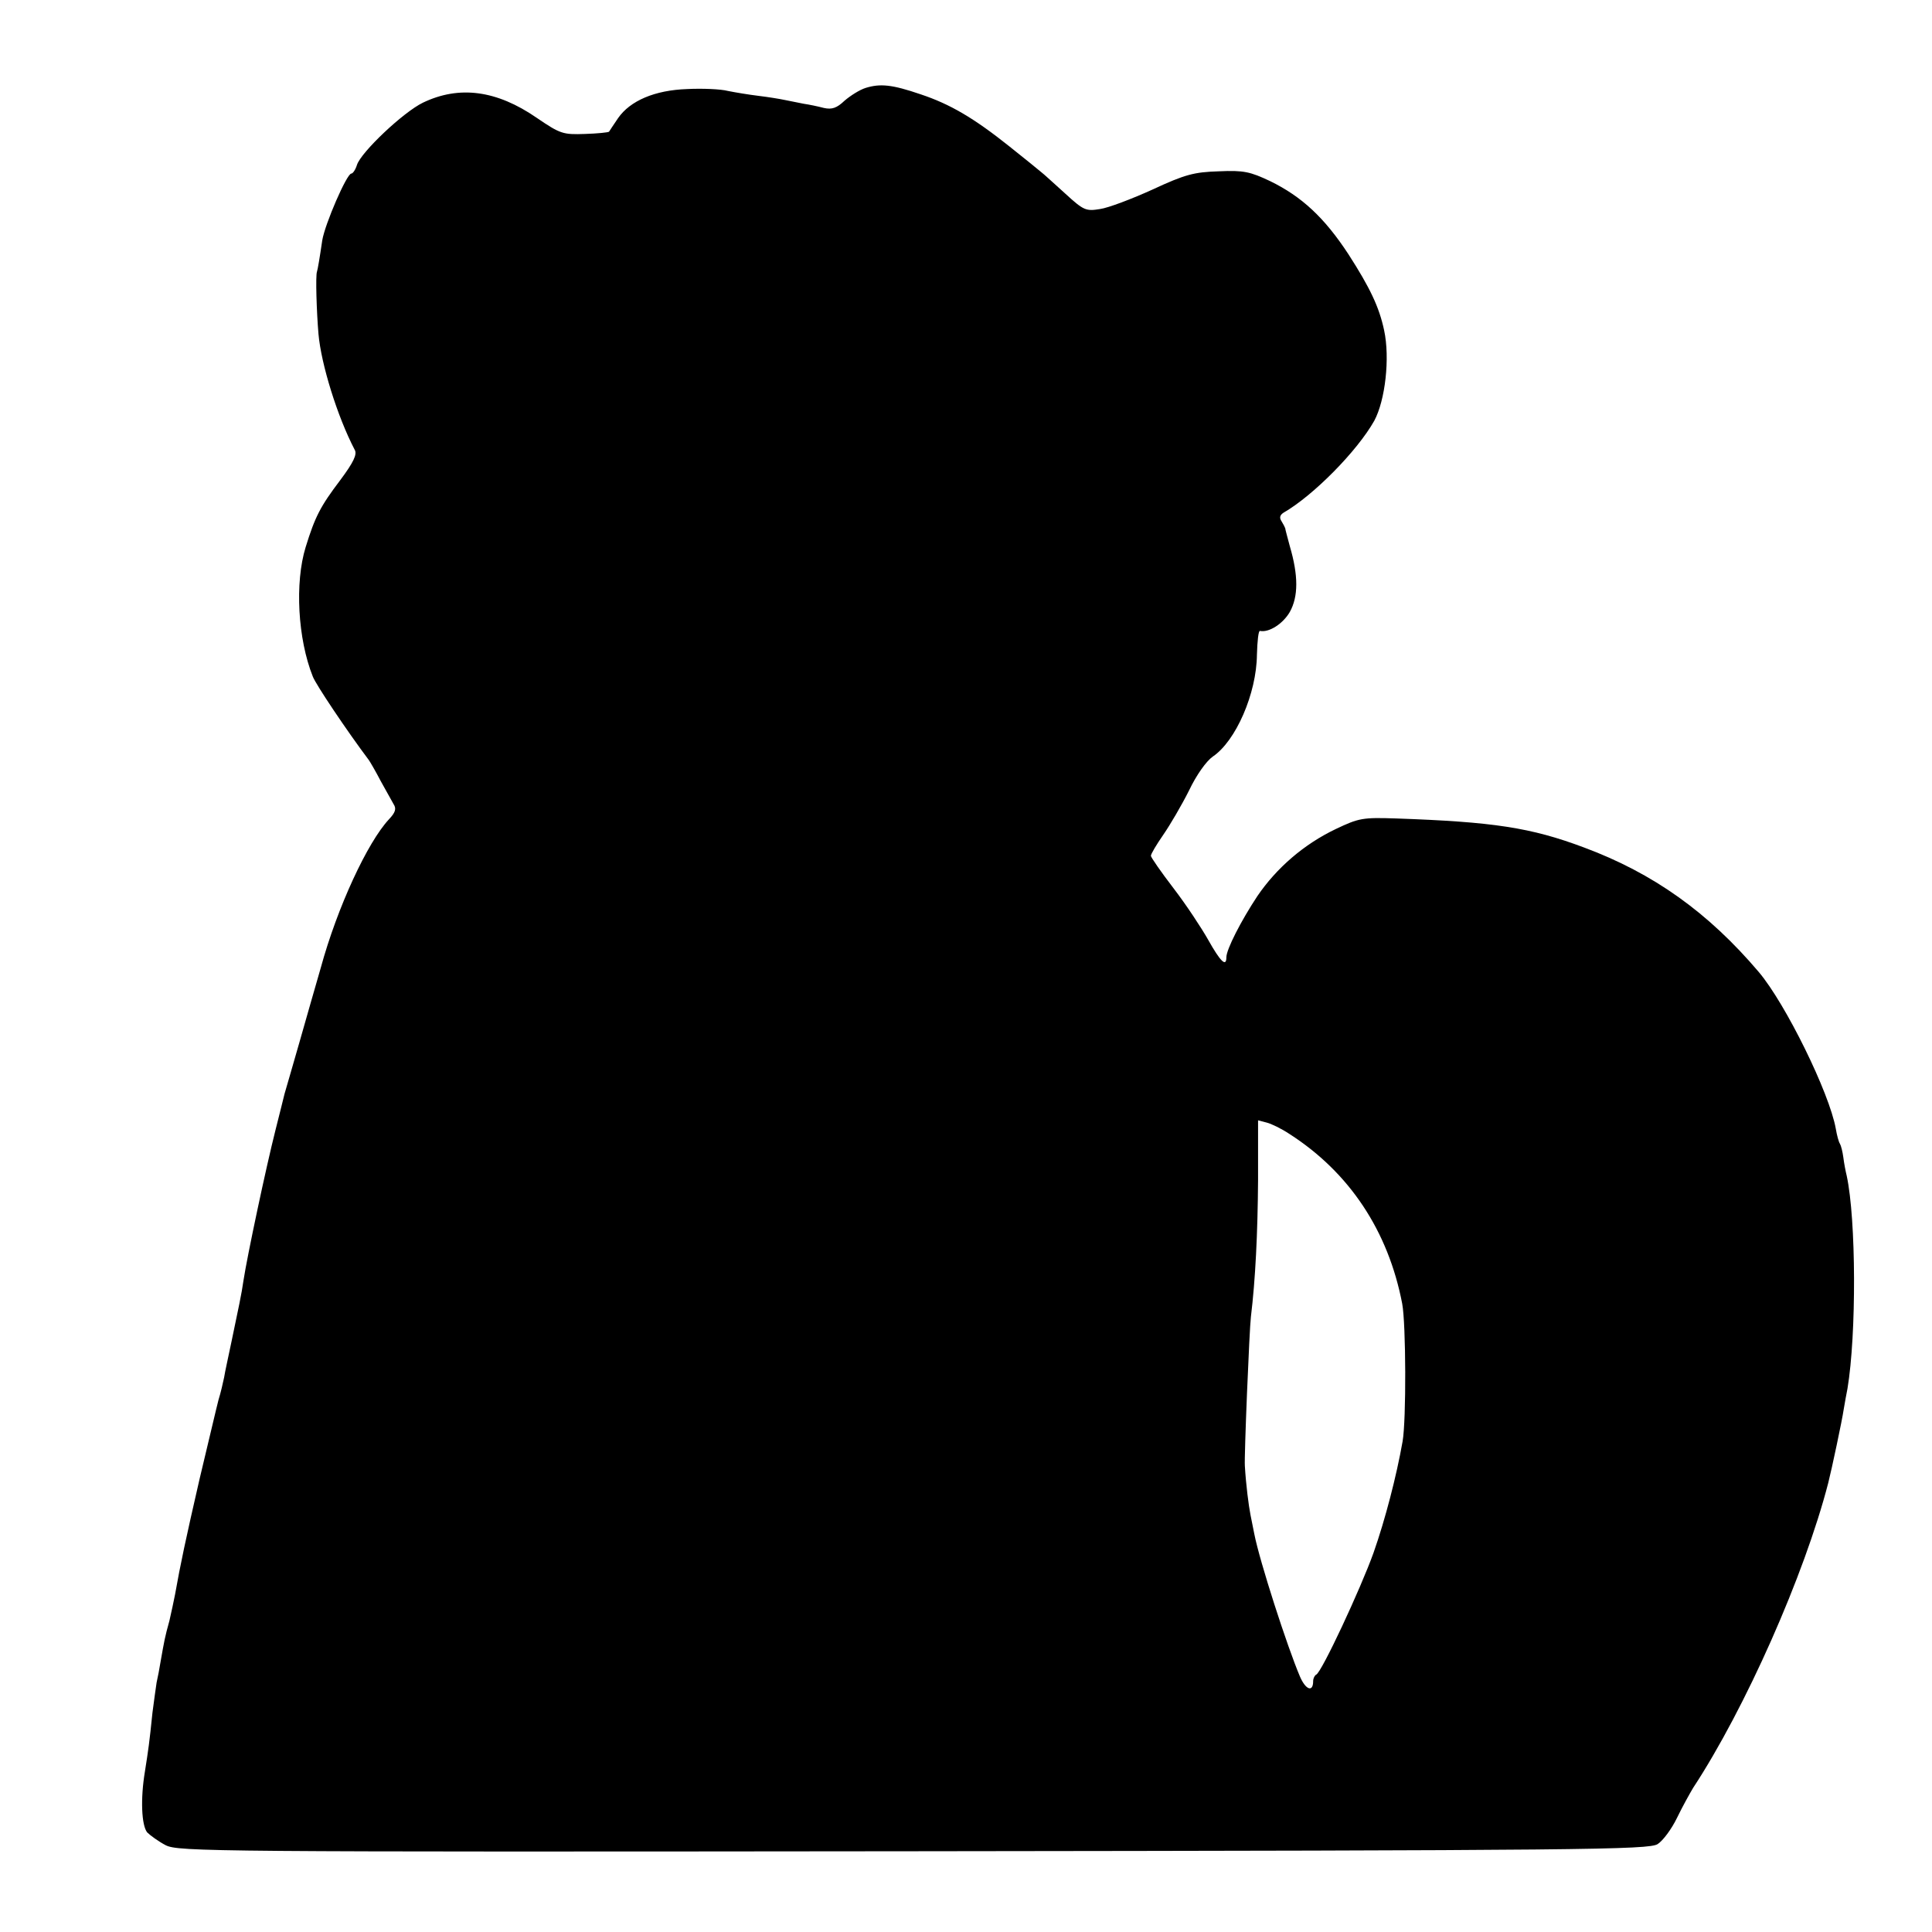 <?xml version="1.0" standalone="no"?>
<!DOCTYPE svg PUBLIC "-//W3C//DTD SVG 20010904//EN"
 "http://www.w3.org/TR/2001/REC-SVG-20010904/DTD/svg10.dtd">
<svg version="1.0" xmlns="http://www.w3.org/2000/svg"
 width="512pt" height="512pt" viewBox="0 0 512 512"
 preserveAspectRatio="xMidYMid meet">
<g transform="translate(0,512) scale(0.1,-0.1)"
fill="#000000" stroke="none">
<path d="M2294 4887 c-16 -5 -41 -21 -56 -34 -20 -19 -33 -24 -55 -19 -15 4
-39 9 -53 11 -14 3 -36 7 -50 10 -14 3 -45 8 -70 11 -25 3 -61 9 -81 13 -19 5
-68 7 -108 5 -86 -3 -151 -31 -183 -77 -12 -18 -23 -34 -24 -36 -2 -2 -31 -5
-64 -6 -58 -2 -65 0 -128 43 -106 73 -205 86 -301 40 -52 -25 -164 -131 -175
-165 -4 -13 -11 -23 -15 -23 -12 0 -70 -134 -77 -177 -7 -48 -12 -77 -14 -83
-4 -10 -1 -107 4 -165 7 -80 50 -219 96 -307 7 -12 -3 -33 -38 -80 -53 -70
-67 -97 -92 -178 -29 -94 -21 -243 19 -343 8 -21 89 -142 149 -222 4 -6 18
-30 31 -55 14 -25 29 -52 34 -61 8 -12 5 -22 -12 -40 -57 -61 -137 -233 -181
-394 -13 -44 -38 -133 -57 -199 -19 -65 -36 -126 -39 -135 -2 -9 -13 -52 -24
-96 -25 -99 -75 -334 -85 -400 -4 -30 -14 -77 -31 -158 -8 -39 -18 -83 -20
-97 -3 -14 -9 -41 -15 -60 -5 -19 -27 -113 -50 -209 -37 -161 -51 -227 -65
-306 -3 -16 -10 -48 -15 -70 -12 -43 -14 -55 -23 -106 -3 -19 -8 -45 -11 -58
-2 -13 -7 -49 -11 -80 -8 -79 -11 -99 -20 -156 -12 -72 -9 -142 6 -161 8 -8
30 -24 49 -34 34 -17 118 -18 1983 -16 1783 2 1948 4 1971 19 14 9 37 40 51
69 14 29 34 65 43 80 138 210 295 564 358 808 9 35 37 167 41 195 3 17 7 41
10 55 24 144 23 448 -2 564 -3 12 -7 33 -9 49 -2 15 -6 31 -9 36 -3 4 -8 22
-11 40 -17 95 -133 331 -204 415 -134 158 -280 262 -463 330 -141 53 -241 68
-498 77 -89 3 -99 1 -160 -28 -84 -40 -157 -103 -208 -178 -43 -65 -82 -141
-82 -162 0 -27 -16 -11 -48 46 -18 32 -59 94 -92 137 -33 43 -60 82 -60 86 0
5 15 30 33 56 18 26 49 79 68 117 20 42 46 78 63 90 61 41 116 167 117 270 1
36 4 64 8 63 24 -5 61 19 79 50 23 41 23 97 0 175 -6 23 -12 44 -12 47 -1 3
-5 11 -10 19 -6 9 -4 16 5 22 80 46 196 164 241 244 29 54 42 166 26 240 -13
61 -37 112 -95 202 -63 96 -123 152 -207 193 -53 25 -70 29 -136 26 -65 -2
-89 -8 -175 -48 -55 -25 -118 -49 -140 -52 -37 -6 -43 -4 -92 41 -29 26 -58
53 -65 58 -7 6 -44 36 -83 67 -94 75 -157 112 -235 138 -76 26 -107 29 -146
17z m1123 -2772 c159 -102 262 -257 299 -450 10 -53 11 -308 1 -365 -16 -91
-46 -207 -77 -295 -34 -95 -138 -318 -152 -323 -4 -2 -8 -10 -8 -17 0 -31 -20
-23 -35 12 -34 80 -107 306 -121 378 -2 11 -7 34 -10 50 -5 25 -12 80 -15 130
-2 24 12 363 16 395 12 99 18 221 19 363 l0 158 23 -6 c12 -3 39 -16 60 -30z"/>
</g>
</svg>
